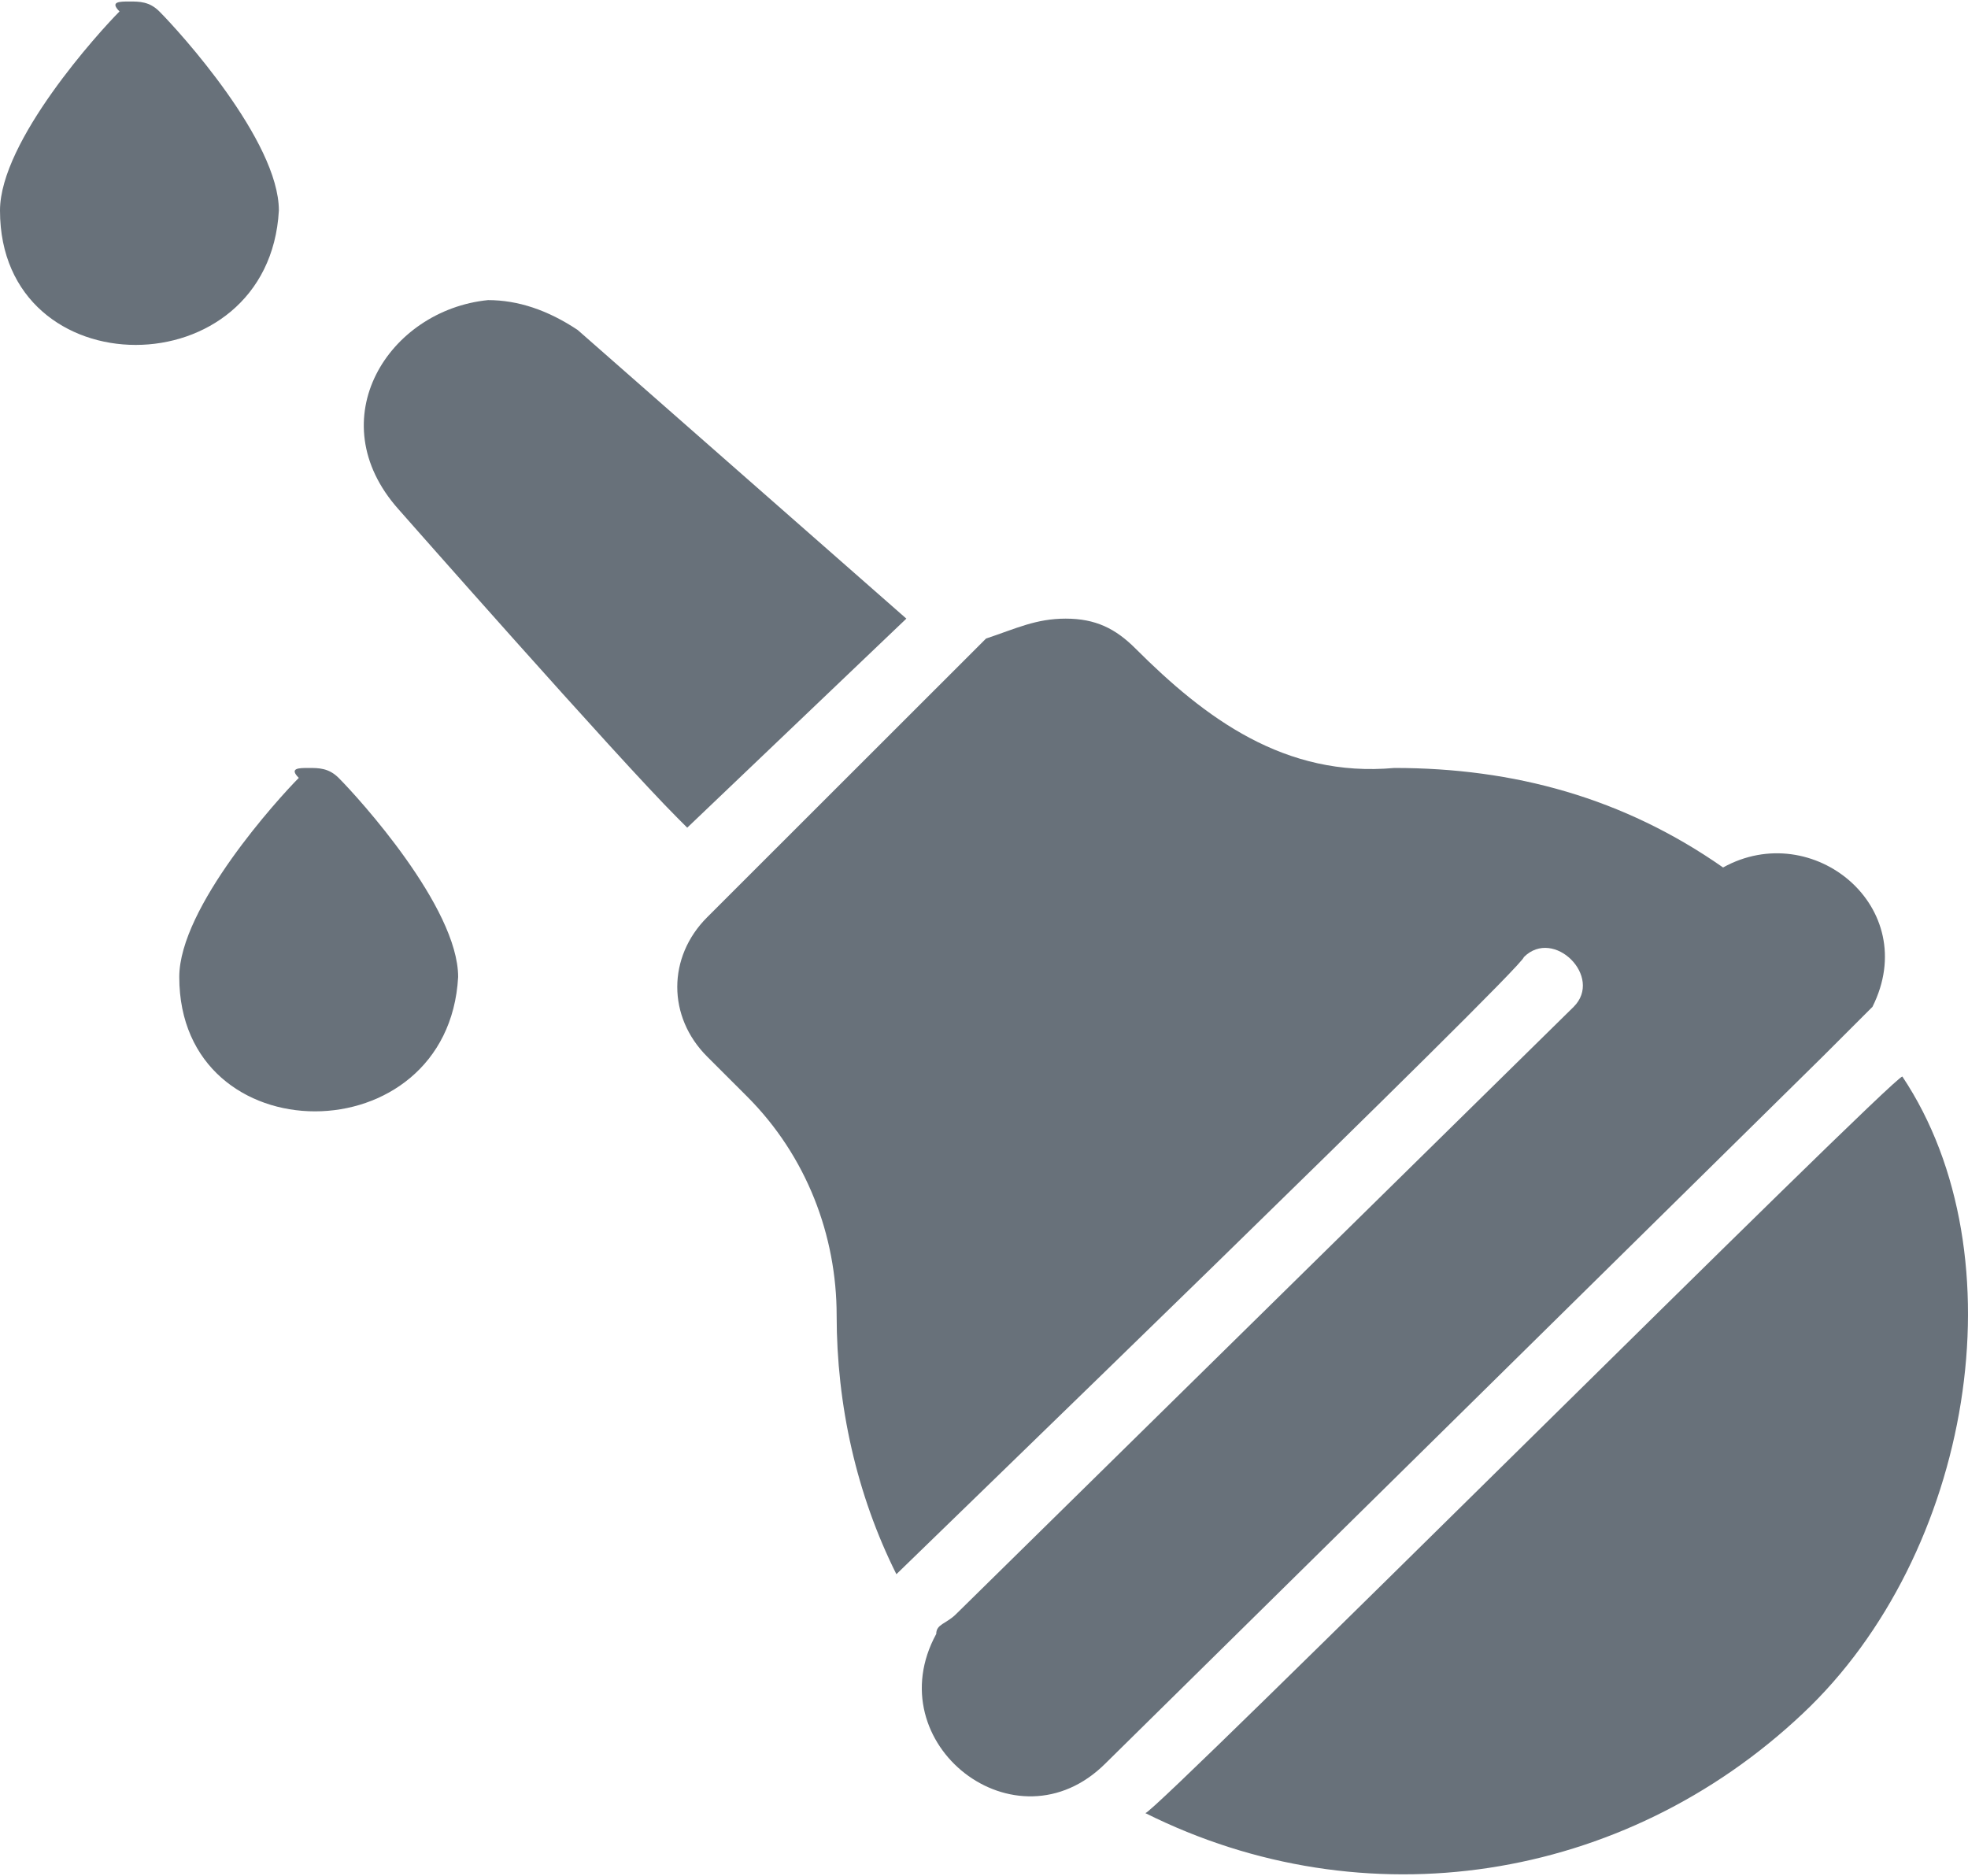 <?xml version="1.0" encoding="UTF-8"?> <svg xmlns="http://www.w3.org/2000/svg" width="64" height="61" viewBox="0 0 64 61" fill="none"><path fill-rule="evenodd" clip-rule="evenodd" d="M4.211 0.049C4.535 0.049 4.859 0.049 5.182 0.372C5.83 1.02 9.069 4.58 9.069 6.846C8.745 12.673 0 12.673 0 6.846C0 4.58 3.239 1.02 3.887 0.372C3.563 0.049 3.887 0.049 4.211 0.049ZM15.871 9.759C16.843 9.759 17.814 10.083 18.786 10.73L29.475 20.117L22.349 26.915L22.025 26.591C20.082 24.649 12.956 16.557 12.956 16.557C10.365 13.644 12.632 10.083 15.871 9.759ZM34.657 20.117C35.629 20.117 36.277 20.441 36.925 21.088C39.192 23.354 41.783 25.296 45.346 24.973C49.233 24.973 52.796 25.944 56.035 28.209C58.95 26.591 62.513 29.504 60.893 32.741C60.569 33.065 59.598 34.036 59.274 34.359L35.953 57.341C33.038 60.255 28.503 56.694 30.447 53.133C30.447 52.81 30.77 52.81 31.094 52.486L51.176 32.741C52.148 31.77 50.528 30.152 49.557 31.123C49.557 31.446 29.475 50.868 29.151 51.191C27.855 48.602 27.208 45.689 27.208 42.775C27.208 40.186 26.236 37.596 24.293 35.654L22.997 34.359C21.701 33.065 21.701 31.123 22.997 29.828L32.066 20.765C33.038 20.441 33.686 20.117 34.657 20.117ZM10.041 24.973C10.365 24.973 10.689 24.973 11.013 25.296C11.66 25.944 14.899 29.504 14.899 31.77C14.575 37.596 5.83 37.596 5.83 31.77C5.83 29.504 9.069 25.944 9.717 25.296C9.393 24.973 9.717 24.973 10.041 24.973ZM61.865 35.007C65.752 40.833 64.132 50.544 58.626 55.723C52.796 61.225 44.374 62.52 37.248 58.96C37.572 58.96 61.541 35.007 61.865 35.007Z" fill="#68717A"></path></svg> 
